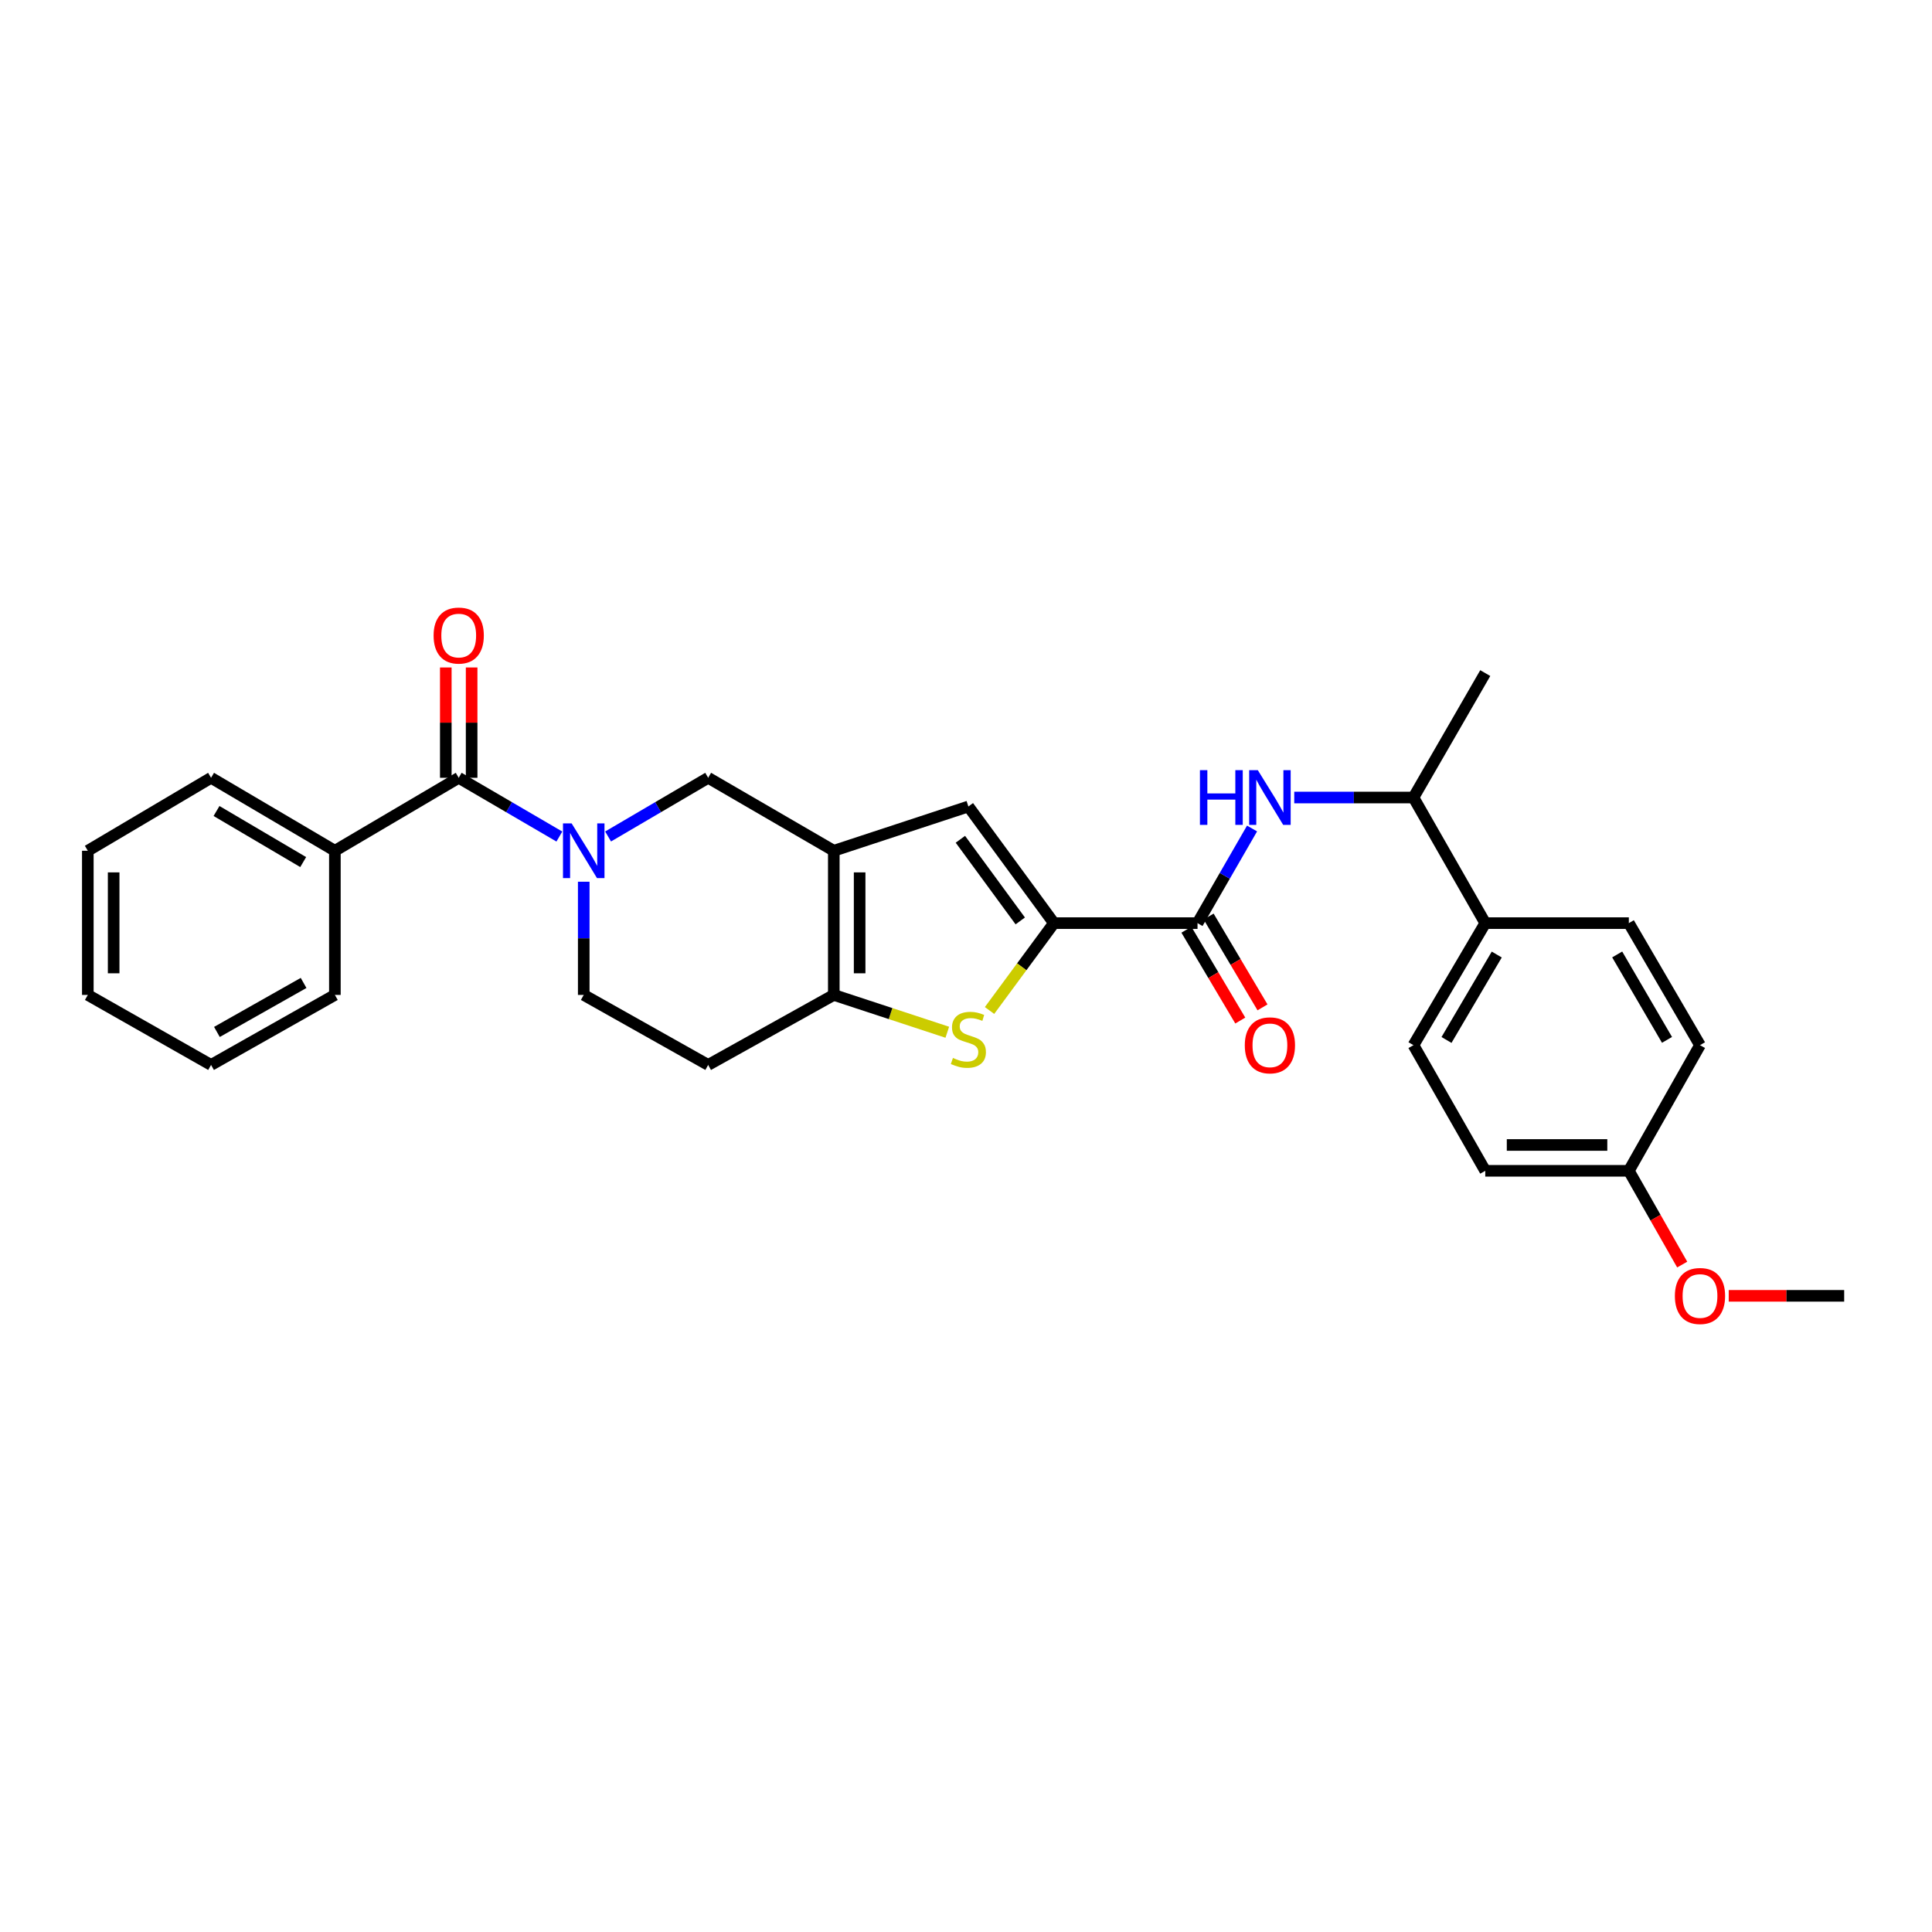 <?xml version='1.0' encoding='iso-8859-1'?>
<svg version='1.1' baseProfile='full'
              xmlns='http://www.w3.org/2000/svg'
                      xmlns:rdkit='http://www.rdkit.org/xml'
                      xmlns:xlink='http://www.w3.org/1999/xlink'
                  xml:space='preserve'
width='1000px' height='1000px' viewBox='0 0 1000 1000'>
<!-- END OF HEADER -->
<rect style='opacity:1.0;fill:#FFFFFF;stroke:none' width='1000' height='1000' x='0' y='0'> </rect>
<path class='bond-3' d='M 431.573,440.355 L 431.573,514.97' style='fill:none;fill-rule:evenodd;stroke:#000000;stroke-width:6px;stroke-linecap:butt;stroke-linejoin:miter;stroke-opacity:1' />
<path class='bond-3' d='M 444.945,451.547 L 444.945,503.777' style='fill:none;fill-rule:evenodd;stroke:#000000;stroke-width:6px;stroke-linecap:butt;stroke-linejoin:miter;stroke-opacity:1' />
<path class='bond-4' d='M 431.573,440.355 L 501.233,417.444' style='fill:none;fill-rule:evenodd;stroke:#000000;stroke-width:6px;stroke-linecap:butt;stroke-linejoin:miter;stroke-opacity:1' />
<path class='bond-7' d='M 431.573,440.355 L 366.549,402.587' style='fill:none;fill-rule:evenodd;stroke:#000000;stroke-width:6px;stroke-linecap:butt;stroke-linejoin:miter;stroke-opacity:1' />
<path class='bond-0' d='M 545.509,477.811 L 501.233,417.444' style='fill:none;fill-rule:evenodd;stroke:#000000;stroke-width:6px;stroke-linecap:butt;stroke-linejoin:miter;stroke-opacity:1' />
<path class='bond-0' d='M 528.085,476.664 L 497.092,434.408' style='fill:none;fill-rule:evenodd;stroke:#000000;stroke-width:6px;stroke-linecap:butt;stroke-linejoin:miter;stroke-opacity:1' />
<path class='bond-5' d='M 545.509,477.811 L 619.834,477.811' style='fill:none;fill-rule:evenodd;stroke:#000000;stroke-width:6px;stroke-linecap:butt;stroke-linejoin:miter;stroke-opacity:1' />
<path class='bond-29' d='M 545.509,477.811 L 528.844,500.42' style='fill:none;fill-rule:evenodd;stroke:#000000;stroke-width:6px;stroke-linecap:butt;stroke-linejoin:miter;stroke-opacity:1' />
<path class='bond-29' d='M 528.844,500.42 L 512.179,523.03' style='fill:none;fill-rule:evenodd;stroke:#CCCC00;stroke-width:6px;stroke-linecap:butt;stroke-linejoin:miter;stroke-opacity:1' />
<path class='bond-1' d='M 314.748,432.962 L 340.649,417.775' style='fill:none;fill-rule:evenodd;stroke:#0000FF;stroke-width:6px;stroke-linecap:butt;stroke-linejoin:miter;stroke-opacity:1' />
<path class='bond-1' d='M 340.649,417.775 L 366.549,402.587' style='fill:none;fill-rule:evenodd;stroke:#000000;stroke-width:6px;stroke-linecap:butt;stroke-linejoin:miter;stroke-opacity:1' />
<path class='bond-6' d='M 289.528,432.993 L 263.479,417.79' style='fill:none;fill-rule:evenodd;stroke:#0000FF;stroke-width:6px;stroke-linecap:butt;stroke-linejoin:miter;stroke-opacity:1' />
<path class='bond-6' d='M 263.479,417.79 L 237.429,402.587' style='fill:none;fill-rule:evenodd;stroke:#000000;stroke-width:6px;stroke-linecap:butt;stroke-linejoin:miter;stroke-opacity:1' />
<path class='bond-10' d='M 302.142,456.38 L 302.142,485.675' style='fill:none;fill-rule:evenodd;stroke:#0000FF;stroke-width:6px;stroke-linecap:butt;stroke-linejoin:miter;stroke-opacity:1' />
<path class='bond-10' d='M 302.142,485.675 L 302.142,514.97' style='fill:none;fill-rule:evenodd;stroke:#000000;stroke-width:6px;stroke-linecap:butt;stroke-linejoin:miter;stroke-opacity:1' />
<path class='bond-2' d='M 490.32,534.291 L 460.947,524.63' style='fill:none;fill-rule:evenodd;stroke:#CCCC00;stroke-width:6px;stroke-linecap:butt;stroke-linejoin:miter;stroke-opacity:1' />
<path class='bond-2' d='M 460.947,524.63 L 431.573,514.97' style='fill:none;fill-rule:evenodd;stroke:#000000;stroke-width:6px;stroke-linecap:butt;stroke-linejoin:miter;stroke-opacity:1' />
<path class='bond-9' d='M 431.573,514.97 L 366.549,551.207' style='fill:none;fill-rule:evenodd;stroke:#000000;stroke-width:6px;stroke-linecap:butt;stroke-linejoin:miter;stroke-opacity:1' />
<path class='bond-8' d='M 619.834,477.811 L 633.948,453.32' style='fill:none;fill-rule:evenodd;stroke:#000000;stroke-width:6px;stroke-linecap:butt;stroke-linejoin:miter;stroke-opacity:1' />
<path class='bond-8' d='M 633.948,453.32 L 648.063,428.83' style='fill:none;fill-rule:evenodd;stroke:#0000FF;stroke-width:6px;stroke-linecap:butt;stroke-linejoin:miter;stroke-opacity:1' />
<path class='bond-14' d='M 614.084,481.222 L 628.027,504.727' style='fill:none;fill-rule:evenodd;stroke:#000000;stroke-width:6px;stroke-linecap:butt;stroke-linejoin:miter;stroke-opacity:1' />
<path class='bond-14' d='M 628.027,504.727 L 641.971,528.233' style='fill:none;fill-rule:evenodd;stroke:#FF0000;stroke-width:6px;stroke-linecap:butt;stroke-linejoin:miter;stroke-opacity:1' />
<path class='bond-14' d='M 625.584,474.4 L 639.528,497.905' style='fill:none;fill-rule:evenodd;stroke:#000000;stroke-width:6px;stroke-linecap:butt;stroke-linejoin:miter;stroke-opacity:1' />
<path class='bond-14' d='M 639.528,497.905 L 653.471,521.411' style='fill:none;fill-rule:evenodd;stroke:#FF0000;stroke-width:6px;stroke-linecap:butt;stroke-linejoin:miter;stroke-opacity:1' />
<path class='bond-12' d='M 244.115,402.587 L 244.115,374.034' style='fill:none;fill-rule:evenodd;stroke:#000000;stroke-width:6px;stroke-linecap:butt;stroke-linejoin:miter;stroke-opacity:1' />
<path class='bond-12' d='M 244.115,374.034 L 244.115,345.481' style='fill:none;fill-rule:evenodd;stroke:#FF0000;stroke-width:6px;stroke-linecap:butt;stroke-linejoin:miter;stroke-opacity:1' />
<path class='bond-12' d='M 230.743,402.587 L 230.743,374.034' style='fill:none;fill-rule:evenodd;stroke:#000000;stroke-width:6px;stroke-linecap:butt;stroke-linejoin:miter;stroke-opacity:1' />
<path class='bond-12' d='M 230.743,374.034 L 230.743,345.481' style='fill:none;fill-rule:evenodd;stroke:#FF0000;stroke-width:6px;stroke-linecap:butt;stroke-linejoin:miter;stroke-opacity:1' />
<path class='bond-15' d='M 237.429,402.587 L 173.334,440.355' style='fill:none;fill-rule:evenodd;stroke:#000000;stroke-width:6px;stroke-linecap:butt;stroke-linejoin:miter;stroke-opacity:1' />
<path class='bond-11' d='M 669.902,412.794 L 700.755,412.794' style='fill:none;fill-rule:evenodd;stroke:#0000FF;stroke-width:6px;stroke-linecap:butt;stroke-linejoin:miter;stroke-opacity:1' />
<path class='bond-11' d='M 700.755,412.794 L 731.607,412.794' style='fill:none;fill-rule:evenodd;stroke:#000000;stroke-width:6px;stroke-linecap:butt;stroke-linejoin:miter;stroke-opacity:1' />
<path class='bond-30' d='M 366.549,551.207 L 302.142,514.97' style='fill:none;fill-rule:evenodd;stroke:#000000;stroke-width:6px;stroke-linecap:butt;stroke-linejoin:miter;stroke-opacity:1' />
<path class='bond-13' d='M 731.607,412.794 L 768.766,477.811' style='fill:none;fill-rule:evenodd;stroke:#000000;stroke-width:6px;stroke-linecap:butt;stroke-linejoin:miter;stroke-opacity:1' />
<path class='bond-22' d='M 731.607,412.794 L 768.766,348.394' style='fill:none;fill-rule:evenodd;stroke:#000000;stroke-width:6px;stroke-linecap:butt;stroke-linejoin:miter;stroke-opacity:1' />
<path class='bond-16' d='M 768.766,477.811 L 731.607,540.978' style='fill:none;fill-rule:evenodd;stroke:#000000;stroke-width:6px;stroke-linecap:butt;stroke-linejoin:miter;stroke-opacity:1' />
<path class='bond-16' d='M 774.718,494.066 L 748.707,538.283' style='fill:none;fill-rule:evenodd;stroke:#000000;stroke-width:6px;stroke-linecap:butt;stroke-linejoin:miter;stroke-opacity:1' />
<path class='bond-17' d='M 768.766,477.811 L 843.084,477.811' style='fill:none;fill-rule:evenodd;stroke:#000000;stroke-width:6px;stroke-linecap:butt;stroke-linejoin:miter;stroke-opacity:1' />
<path class='bond-23' d='M 173.334,440.355 L 109.246,402.587' style='fill:none;fill-rule:evenodd;stroke:#000000;stroke-width:6px;stroke-linecap:butt;stroke-linejoin:miter;stroke-opacity:1' />
<path class='bond-23' d='M 156.932,446.21 L 112.07,419.772' style='fill:none;fill-rule:evenodd;stroke:#000000;stroke-width:6px;stroke-linecap:butt;stroke-linejoin:miter;stroke-opacity:1' />
<path class='bond-24' d='M 173.334,440.355 L 173.334,514.97' style='fill:none;fill-rule:evenodd;stroke:#000000;stroke-width:6px;stroke-linecap:butt;stroke-linejoin:miter;stroke-opacity:1' />
<path class='bond-19' d='M 731.607,540.978 L 768.766,606.009' style='fill:none;fill-rule:evenodd;stroke:#000000;stroke-width:6px;stroke-linecap:butt;stroke-linejoin:miter;stroke-opacity:1' />
<path class='bond-20' d='M 843.084,477.811 L 879.916,540.978' style='fill:none;fill-rule:evenodd;stroke:#000000;stroke-width:6px;stroke-linecap:butt;stroke-linejoin:miter;stroke-opacity:1' />
<path class='bond-20' d='M 837.057,494.021 L 862.839,538.238' style='fill:none;fill-rule:evenodd;stroke:#000000;stroke-width:6px;stroke-linecap:butt;stroke-linejoin:miter;stroke-opacity:1' />
<path class='bond-18' d='M 843.084,606.009 L 879.916,540.978' style='fill:none;fill-rule:evenodd;stroke:#000000;stroke-width:6px;stroke-linecap:butt;stroke-linejoin:miter;stroke-opacity:1' />
<path class='bond-21' d='M 843.084,606.009 L 856.895,630.275' style='fill:none;fill-rule:evenodd;stroke:#000000;stroke-width:6px;stroke-linecap:butt;stroke-linejoin:miter;stroke-opacity:1' />
<path class='bond-21' d='M 856.895,630.275 L 870.706,654.54' style='fill:none;fill-rule:evenodd;stroke:#FF0000;stroke-width:6px;stroke-linecap:butt;stroke-linejoin:miter;stroke-opacity:1' />
<path class='bond-32' d='M 843.084,606.009 L 768.766,606.009' style='fill:none;fill-rule:evenodd;stroke:#000000;stroke-width:6px;stroke-linecap:butt;stroke-linejoin:miter;stroke-opacity:1' />
<path class='bond-32' d='M 831.936,592.638 L 779.914,592.638' style='fill:none;fill-rule:evenodd;stroke:#000000;stroke-width:6px;stroke-linecap:butt;stroke-linejoin:miter;stroke-opacity:1' />
<path class='bond-25' d='M 894.782,670.722 L 924.664,670.722' style='fill:none;fill-rule:evenodd;stroke:#FF0000;stroke-width:6px;stroke-linecap:butt;stroke-linejoin:miter;stroke-opacity:1' />
<path class='bond-25' d='M 924.664,670.722 L 954.545,670.722' style='fill:none;fill-rule:evenodd;stroke:#000000;stroke-width:6px;stroke-linecap:butt;stroke-linejoin:miter;stroke-opacity:1' />
<path class='bond-26' d='M 109.246,402.587 L 45.455,440.355' style='fill:none;fill-rule:evenodd;stroke:#000000;stroke-width:6px;stroke-linecap:butt;stroke-linejoin:miter;stroke-opacity:1' />
<path class='bond-27' d='M 173.334,514.97 L 109.246,551.207' style='fill:none;fill-rule:evenodd;stroke:#000000;stroke-width:6px;stroke-linecap:butt;stroke-linejoin:miter;stroke-opacity:1' />
<path class='bond-27' d='M 157.139,508.765 L 112.277,534.132' style='fill:none;fill-rule:evenodd;stroke:#000000;stroke-width:6px;stroke-linecap:butt;stroke-linejoin:miter;stroke-opacity:1' />
<path class='bond-31' d='M 45.455,440.355 L 45.455,514.97' style='fill:none;fill-rule:evenodd;stroke:#000000;stroke-width:6px;stroke-linecap:butt;stroke-linejoin:miter;stroke-opacity:1' />
<path class='bond-31' d='M 58.826,451.547 L 58.826,503.777' style='fill:none;fill-rule:evenodd;stroke:#000000;stroke-width:6px;stroke-linecap:butt;stroke-linejoin:miter;stroke-opacity:1' />
<path class='bond-28' d='M 109.246,551.207 L 45.455,514.97' style='fill:none;fill-rule:evenodd;stroke:#000000;stroke-width:6px;stroke-linecap:butt;stroke-linejoin:miter;stroke-opacity:1' />
<path  class='atom-2' d='M 295.882 426.195
L 305.162 441.195
Q 306.082 442.675, 307.562 445.355
Q 309.042 448.035, 309.122 448.195
L 309.122 426.195
L 312.882 426.195
L 312.882 454.515
L 309.002 454.515
L 299.042 438.115
Q 297.882 436.195, 296.642 433.995
Q 295.442 431.795, 295.082 431.115
L 295.082 454.515
L 291.402 454.515
L 291.402 426.195
L 295.882 426.195
' fill='#0000FF'/>
<path  class='atom-3' d='M 493.233 547.6
Q 493.553 547.72, 494.873 548.28
Q 496.193 548.84, 497.633 549.2
Q 499.113 549.52, 500.553 549.52
Q 503.233 549.52, 504.793 548.24
Q 506.353 546.92, 506.353 544.64
Q 506.353 543.08, 505.553 542.12
Q 504.793 541.16, 503.593 540.64
Q 502.393 540.12, 500.393 539.52
Q 497.873 538.76, 496.353 538.04
Q 494.873 537.32, 493.793 535.8
Q 492.753 534.28, 492.753 531.72
Q 492.753 528.16, 495.153 525.96
Q 497.593 523.76, 502.393 523.76
Q 505.673 523.76, 509.393 525.32
L 508.473 528.4
Q 505.073 527, 502.513 527
Q 499.753 527, 498.233 528.16
Q 496.713 529.28, 496.753 531.24
Q 496.753 532.76, 497.513 533.68
Q 498.313 534.6, 499.433 535.12
Q 500.593 535.64, 502.513 536.24
Q 505.073 537.04, 506.593 537.84
Q 508.113 538.64, 509.193 540.28
Q 510.313 541.88, 510.313 544.64
Q 510.313 548.56, 507.673 550.68
Q 505.073 552.76, 500.713 552.76
Q 498.193 552.76, 496.273 552.2
Q 494.393 551.68, 492.153 550.76
L 493.233 547.6
' fill='#CCCC00'/>
<path  class='atom-9' d='M 621.085 398.634
L 624.925 398.634
L 624.925 410.674
L 639.405 410.674
L 639.405 398.634
L 643.245 398.634
L 643.245 426.954
L 639.405 426.954
L 639.405 413.874
L 624.925 413.874
L 624.925 426.954
L 621.085 426.954
L 621.085 398.634
' fill='#0000FF'/>
<path  class='atom-9' d='M 651.045 398.634
L 660.325 413.634
Q 661.245 415.114, 662.725 417.794
Q 664.205 420.474, 664.285 420.634
L 664.285 398.634
L 668.045 398.634
L 668.045 426.954
L 664.165 426.954
L 654.205 410.554
Q 653.045 408.634, 651.805 406.434
Q 650.605 404.234, 650.245 403.554
L 650.245 426.954
L 646.565 426.954
L 646.565 398.634
L 651.045 398.634
' fill='#0000FF'/>
<path  class='atom-13' d='M 224.429 328.958
Q 224.429 322.158, 227.789 318.358
Q 231.149 314.558, 237.429 314.558
Q 243.709 314.558, 247.069 318.358
Q 250.429 322.158, 250.429 328.958
Q 250.429 335.838, 247.029 339.758
Q 243.629 343.638, 237.429 343.638
Q 231.189 343.638, 227.789 339.758
Q 224.429 335.878, 224.429 328.958
M 237.429 340.438
Q 241.749 340.438, 244.069 337.558
Q 246.429 334.638, 246.429 328.958
Q 246.429 323.398, 244.069 320.598
Q 241.749 317.758, 237.429 317.758
Q 233.109 317.758, 230.749 320.558
Q 228.429 323.358, 228.429 328.958
Q 228.429 334.678, 230.749 337.558
Q 233.109 340.438, 237.429 340.438
' fill='#FF0000'/>
<path  class='atom-15' d='M 644.305 541.058
Q 644.305 534.258, 647.665 530.458
Q 651.025 526.658, 657.305 526.658
Q 663.585 526.658, 666.945 530.458
Q 670.305 534.258, 670.305 541.058
Q 670.305 547.938, 666.905 551.858
Q 663.505 555.738, 657.305 555.738
Q 651.065 555.738, 647.665 551.858
Q 644.305 547.978, 644.305 541.058
M 657.305 552.538
Q 661.625 552.538, 663.945 549.658
Q 666.305 546.738, 666.305 541.058
Q 666.305 535.498, 663.945 532.698
Q 661.625 529.858, 657.305 529.858
Q 652.985 529.858, 650.625 532.658
Q 648.305 535.458, 648.305 541.058
Q 648.305 546.778, 650.625 549.658
Q 652.985 552.538, 657.305 552.538
' fill='#FF0000'/>
<path  class='atom-22' d='M 866.916 670.802
Q 866.916 664.002, 870.276 660.202
Q 873.636 656.402, 879.916 656.402
Q 886.196 656.402, 889.556 660.202
Q 892.916 664.002, 892.916 670.802
Q 892.916 677.682, 889.516 681.602
Q 886.116 685.482, 879.916 685.482
Q 873.676 685.482, 870.276 681.602
Q 866.916 677.722, 866.916 670.802
M 879.916 682.282
Q 884.236 682.282, 886.556 679.402
Q 888.916 676.482, 888.916 670.802
Q 888.916 665.242, 886.556 662.442
Q 884.236 659.602, 879.916 659.602
Q 875.596 659.602, 873.236 662.402
Q 870.916 665.202, 870.916 670.802
Q 870.916 676.522, 873.236 679.402
Q 875.596 682.282, 879.916 682.282
' fill='#FF0000'/>
</svg>
